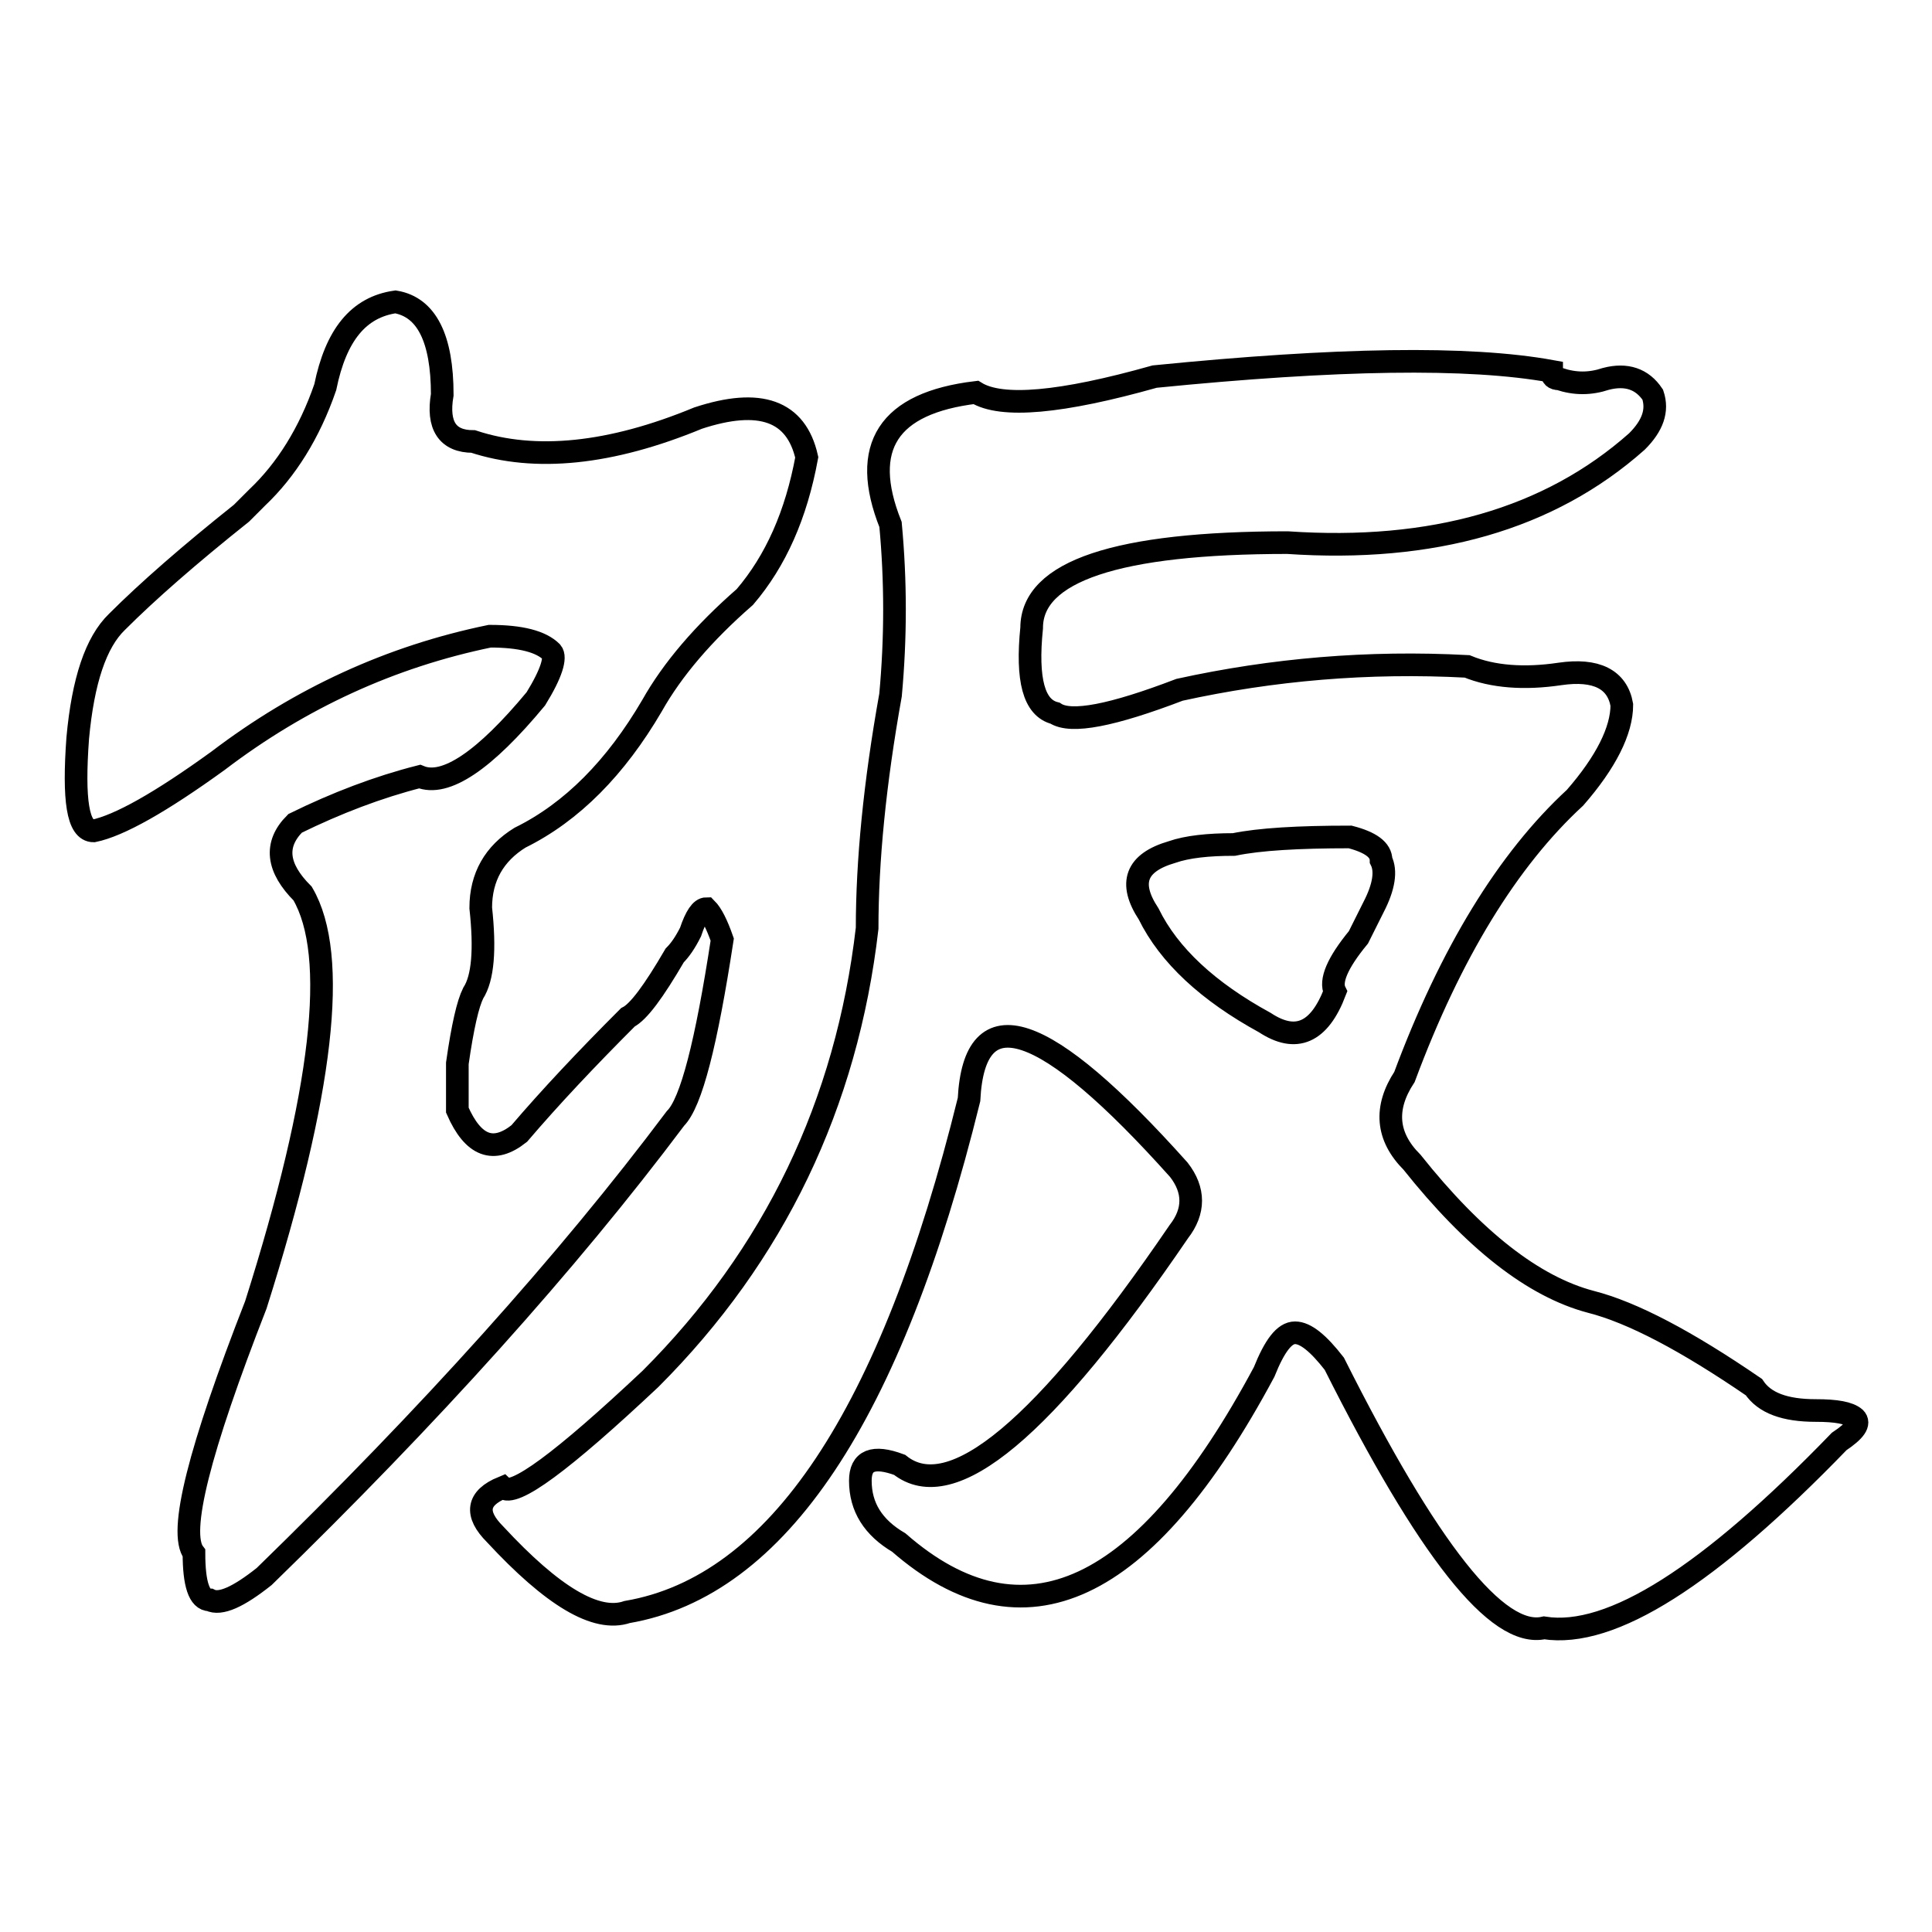 <?xml version="1.0" encoding="utf-8"?>
<!-- Svg Vector Icons : http://www.onlinewebfonts.com/icon -->
<!DOCTYPE svg PUBLIC "-//W3C//DTD SVG 1.1//EN" "http://www.w3.org/Graphics/SVG/1.1/DTD/svg11.dtd">
<svg version="1.1" xmlns="http://www.w3.org/2000/svg" xmlns:xlink="http://www.w3.org/1999/xlink" x="0px" y="0px" viewBox="0 0 256 256" enable-background="new 0 0 256 256" xml:space="preserve">
<g><g><path stroke-width="3" fill-opacity="0" stroke="#000000"  d="M43.1,51.3c1.4-6.9,4.4-10.6,9.3-11.3c4.1,0.7,6.2,4.8,6.2,12.3c-0.7,4.1,0.7,6.2,4.1,6.2c8.2,2.7,18.2,1.7,29.8-3.1c8.2-2.7,13-1,14.4,5.2c-1.4,7.6-4.1,13.7-8.2,18.5c-5.5,4.8-9.6,9.6-12.3,14.4c-4.8,8.2-10.6,14.1-17.5,17.5c-3.4,2.1-5.2,5.2-5.2,9.3c0.6,5.5,0.3,9.3-1,11.3c-0.7,1.4-1.4,4.4-2.1,9.3c0,2.7,0,4.8,0,6.2c2.1,4.8,4.8,5.8,8.2,3.1c4.1-4.8,8.9-9.9,14.4-15.4c1.4-0.7,3.4-3.4,6.2-8.2c0.7-0.7,1.4-1.7,2.1-3.1c0.7-2.1,1.4-3.1,2.1-3.1c0.7,0.7,1.4,2.1,2.1,4.1c-2.1,13.7-4.1,21.6-6.2,23.7c-14.4,19.2-32.6,39.4-54.5,60.7c-3.4,2.7-5.8,3.8-7.2,3.1c-1.4,0-2.1-2.1-2.1-6.2c-2.1-2.7,0.7-13.7,8.2-32.9c8.9-28.1,11-46.3,6.2-54.5c-3.4-3.4-3.8-6.5-1-9.3c5.5-2.7,11-4.8,16.5-6.2c3.4,1.4,8.6-2.1,15.4-10.3c2.1-3.4,2.7-5.5,2.1-6.2c-1.4-1.4-4.1-2.1-8.2-2.1c-13.1,2.7-25.1,8.2-36,16.5c-7.6,5.5-13.1,8.6-16.5,9.3c-2.1,0-2.7-4.1-2.1-12.3c0.7-7.6,2.4-12.7,5.2-15.4c4.1-4.1,9.6-8.9,16.5-14.4c0.7-0.7,1.4-1.4,2.1-2.1C37.9,62.3,41,57.4,43.1,51.3z M205.6,49.2c0,0.7,0.3,1,1,1c2.1,0.7,4.1,0.7,6.2,0c2.7-0.7,4.8,0,6.2,2.1c0.7,2.1,0,4.1-2.1,6.2c-11.6,10.3-27.1,14.7-46.3,13.4c-22.6,0-33.9,3.8-33.9,11.3c-0.7,6.9,0.3,10.6,3.1,11.3c2.1,1.4,7.6,0.3,16.5-3.1c12.3-2.7,25-3.8,38.1-3.1c3.4,1.4,7.6,1.7,12.3,1c4.8-0.7,7.6,0.7,8.2,4.1c0,3.4-2.1,7.6-6.2,12.3c-8.9,8.2-16.5,20.6-22.6,37c-2.7,4.1-2.4,7.9,1,11.3c8.2,10.3,16.1,16.5,23.7,18.5c5.5,1.4,12.7,5.2,21.6,11.3c1.4,2.1,4.1,3.1,8.2,3.1c2.7,0,4.4,0.3,5.2,1c0.7,0.7,0,1.7-2.1,3.1c-17.2,17.8-30.2,26.1-39.1,24.7c-6.2,1.4-15.4-10.3-27.8-35c-2.1-2.7-3.8-4.1-5.2-4.1c-1.4,0-2.7,1.7-4.1,5.2c-15.8,29.5-31.9,37-48.4,22.6c-3.4-2-5.1-4.7-5.1-8.2c0-2.7,1.7-3.4,5.2-2.1c6.9,5.5,19.2-4.8,37-30.9c2.1-2.7,2.1-5.5,0-8.2c-17.8-19.9-27.1-23-27.8-9.3c-10.3,41.8-25.4,64.5-45.3,67.9c-4.1,1.4-9.9-2.1-17.5-10.3c-2.7-2.7-2.4-4.8,1-6.2c1.4,1.4,7.9-3.4,19.6-14.4c16.4-16.4,26-36.4,28.7-59.7c0-8.9,1-19.2,3.1-30.9c0.7-7.6,0.7-15.1,0-22.6c-4.1-10.3-0.3-16.1,11.3-17.5c3.4,2.1,11.3,1.4,23.7-2.1C177.1,47.5,194.6,47.2,205.6,49.2z M182,120.2c1.4-2.7,1.7-4.8,1-6.2c0-1.4-1.4-2.4-4.1-3.1c-6.9,0-12,0.3-15.4,1c-3.4,0-6.2,0.3-8.2,1c-4.8,1.4-5.8,4.1-3.1,8.2c2.7,5.5,7.9,10.3,15.4,14.4c4.1,2.7,7.2,1.4,9.3-4.1c-0.7-1.4,0.3-3.8,3.1-7.2C180.6,123,181.3,121.6,182,120.2z"/></g></g>
</svg>